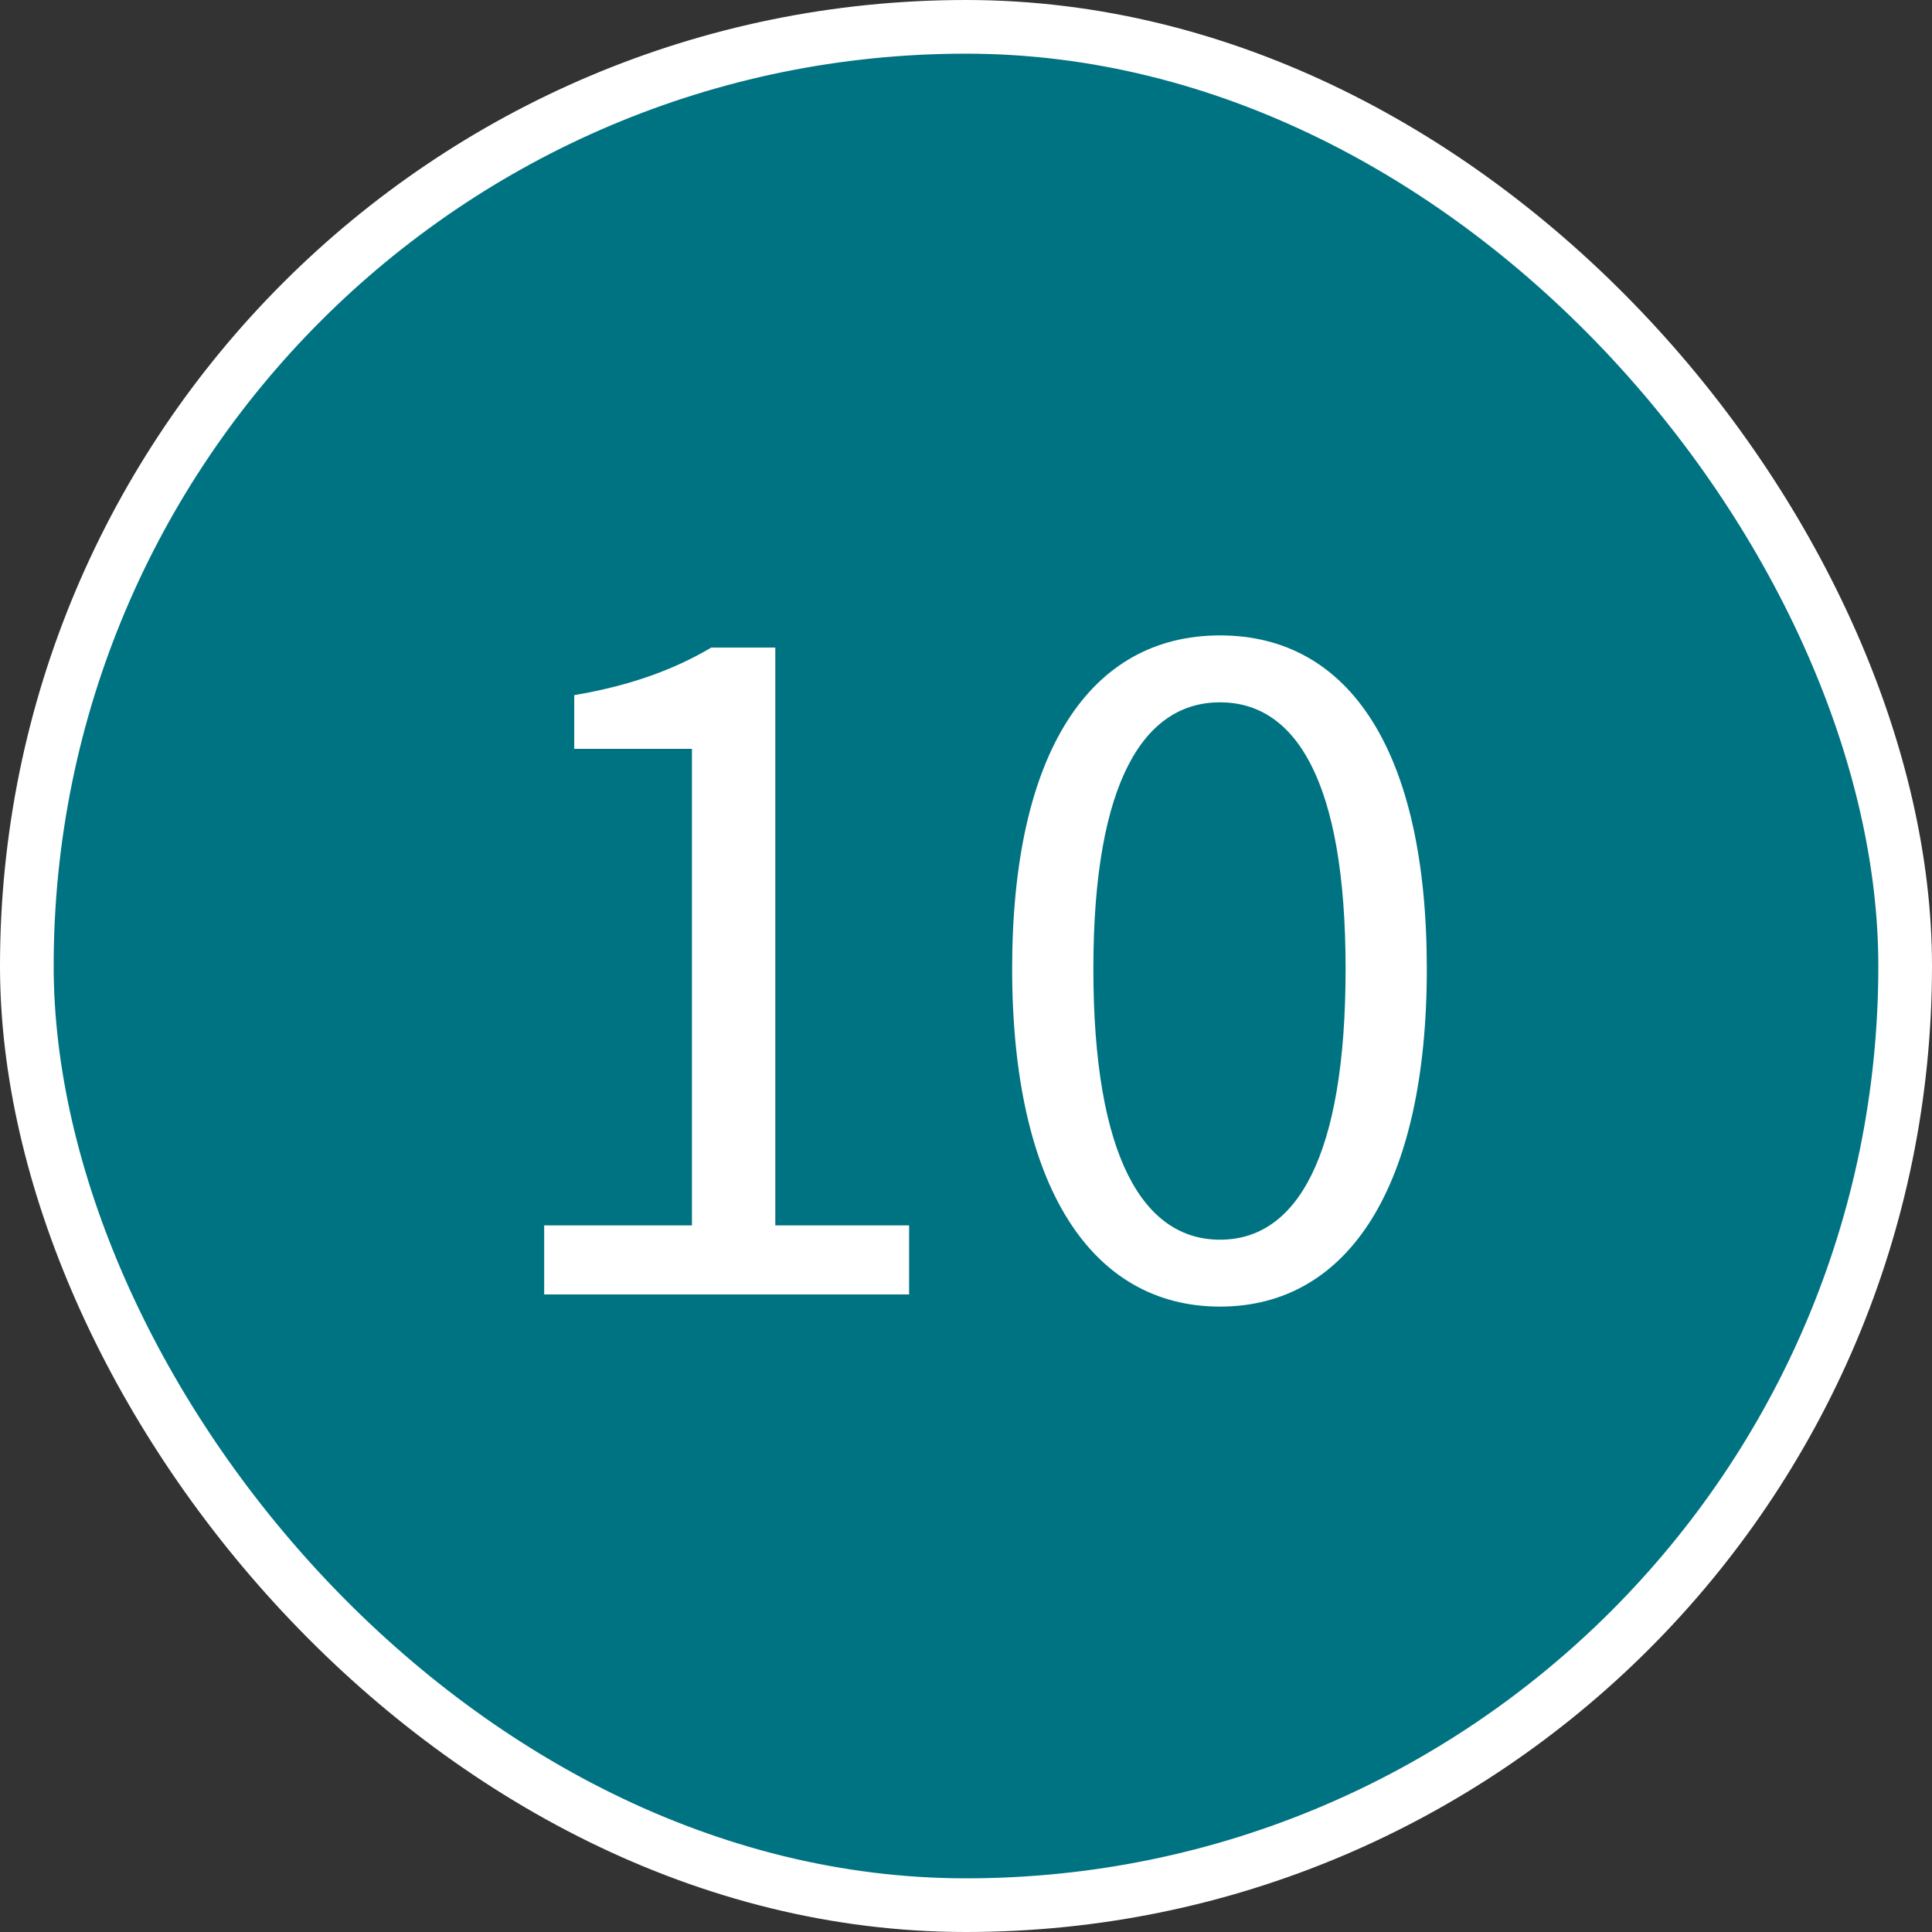 <?xml version="1.0" encoding="UTF-8"?>
<svg id="Ebene_1" data-name="Ebene 1" xmlns="http://www.w3.org/2000/svg" xmlns:xlink="http://www.w3.org/1999/xlink" viewBox="0 0 54 54">
  <rect x="0" y="0" width="54" height="54" fill="#333333" stroke="none"/>
  <defs>
    <style>
      .cls-1 {
        fill: #fff;
      }

      .cls-2 {
        fill: #007382;
        stroke: #fff;
        stroke-miterlimit: 10;
        stroke-width: 3px;
      }
    </style>
    <symbol id="form-nr" viewBox="0 0 108 108">
      <rect class="cls-2" x="1.5" y="1.5" width="105" height="105" rx="52.5" ry="52.5"/>
    </symbol>
  </defs>
  <use width="108" height="108" transform="scale(.5)" xlink:href="#form-nr"/>
  <g>
    <path class="cls-1" d="M15.2,34.25h4.14v-13.32h-3.29v-1.5c1.64-.28,2.83-.74,3.83-1.33h1.79v16.15h3.74v1.93h-10.2v-1.93Z"/>
    <path class="cls-1" d="M28.29,27.08c0-6.06,2.18-9.32,5.81-9.32s5.78,3.26,5.78,9.32-2.18,9.44-5.78,9.44-5.81-3.37-5.81-9.44ZM37.61,27.08c0-5.3-1.42-7.45-3.51-7.45s-3.54,2.15-3.54,7.45,1.42,7.57,3.54,7.57,3.51-2.27,3.51-7.57Z"/>
  </g>
</svg>